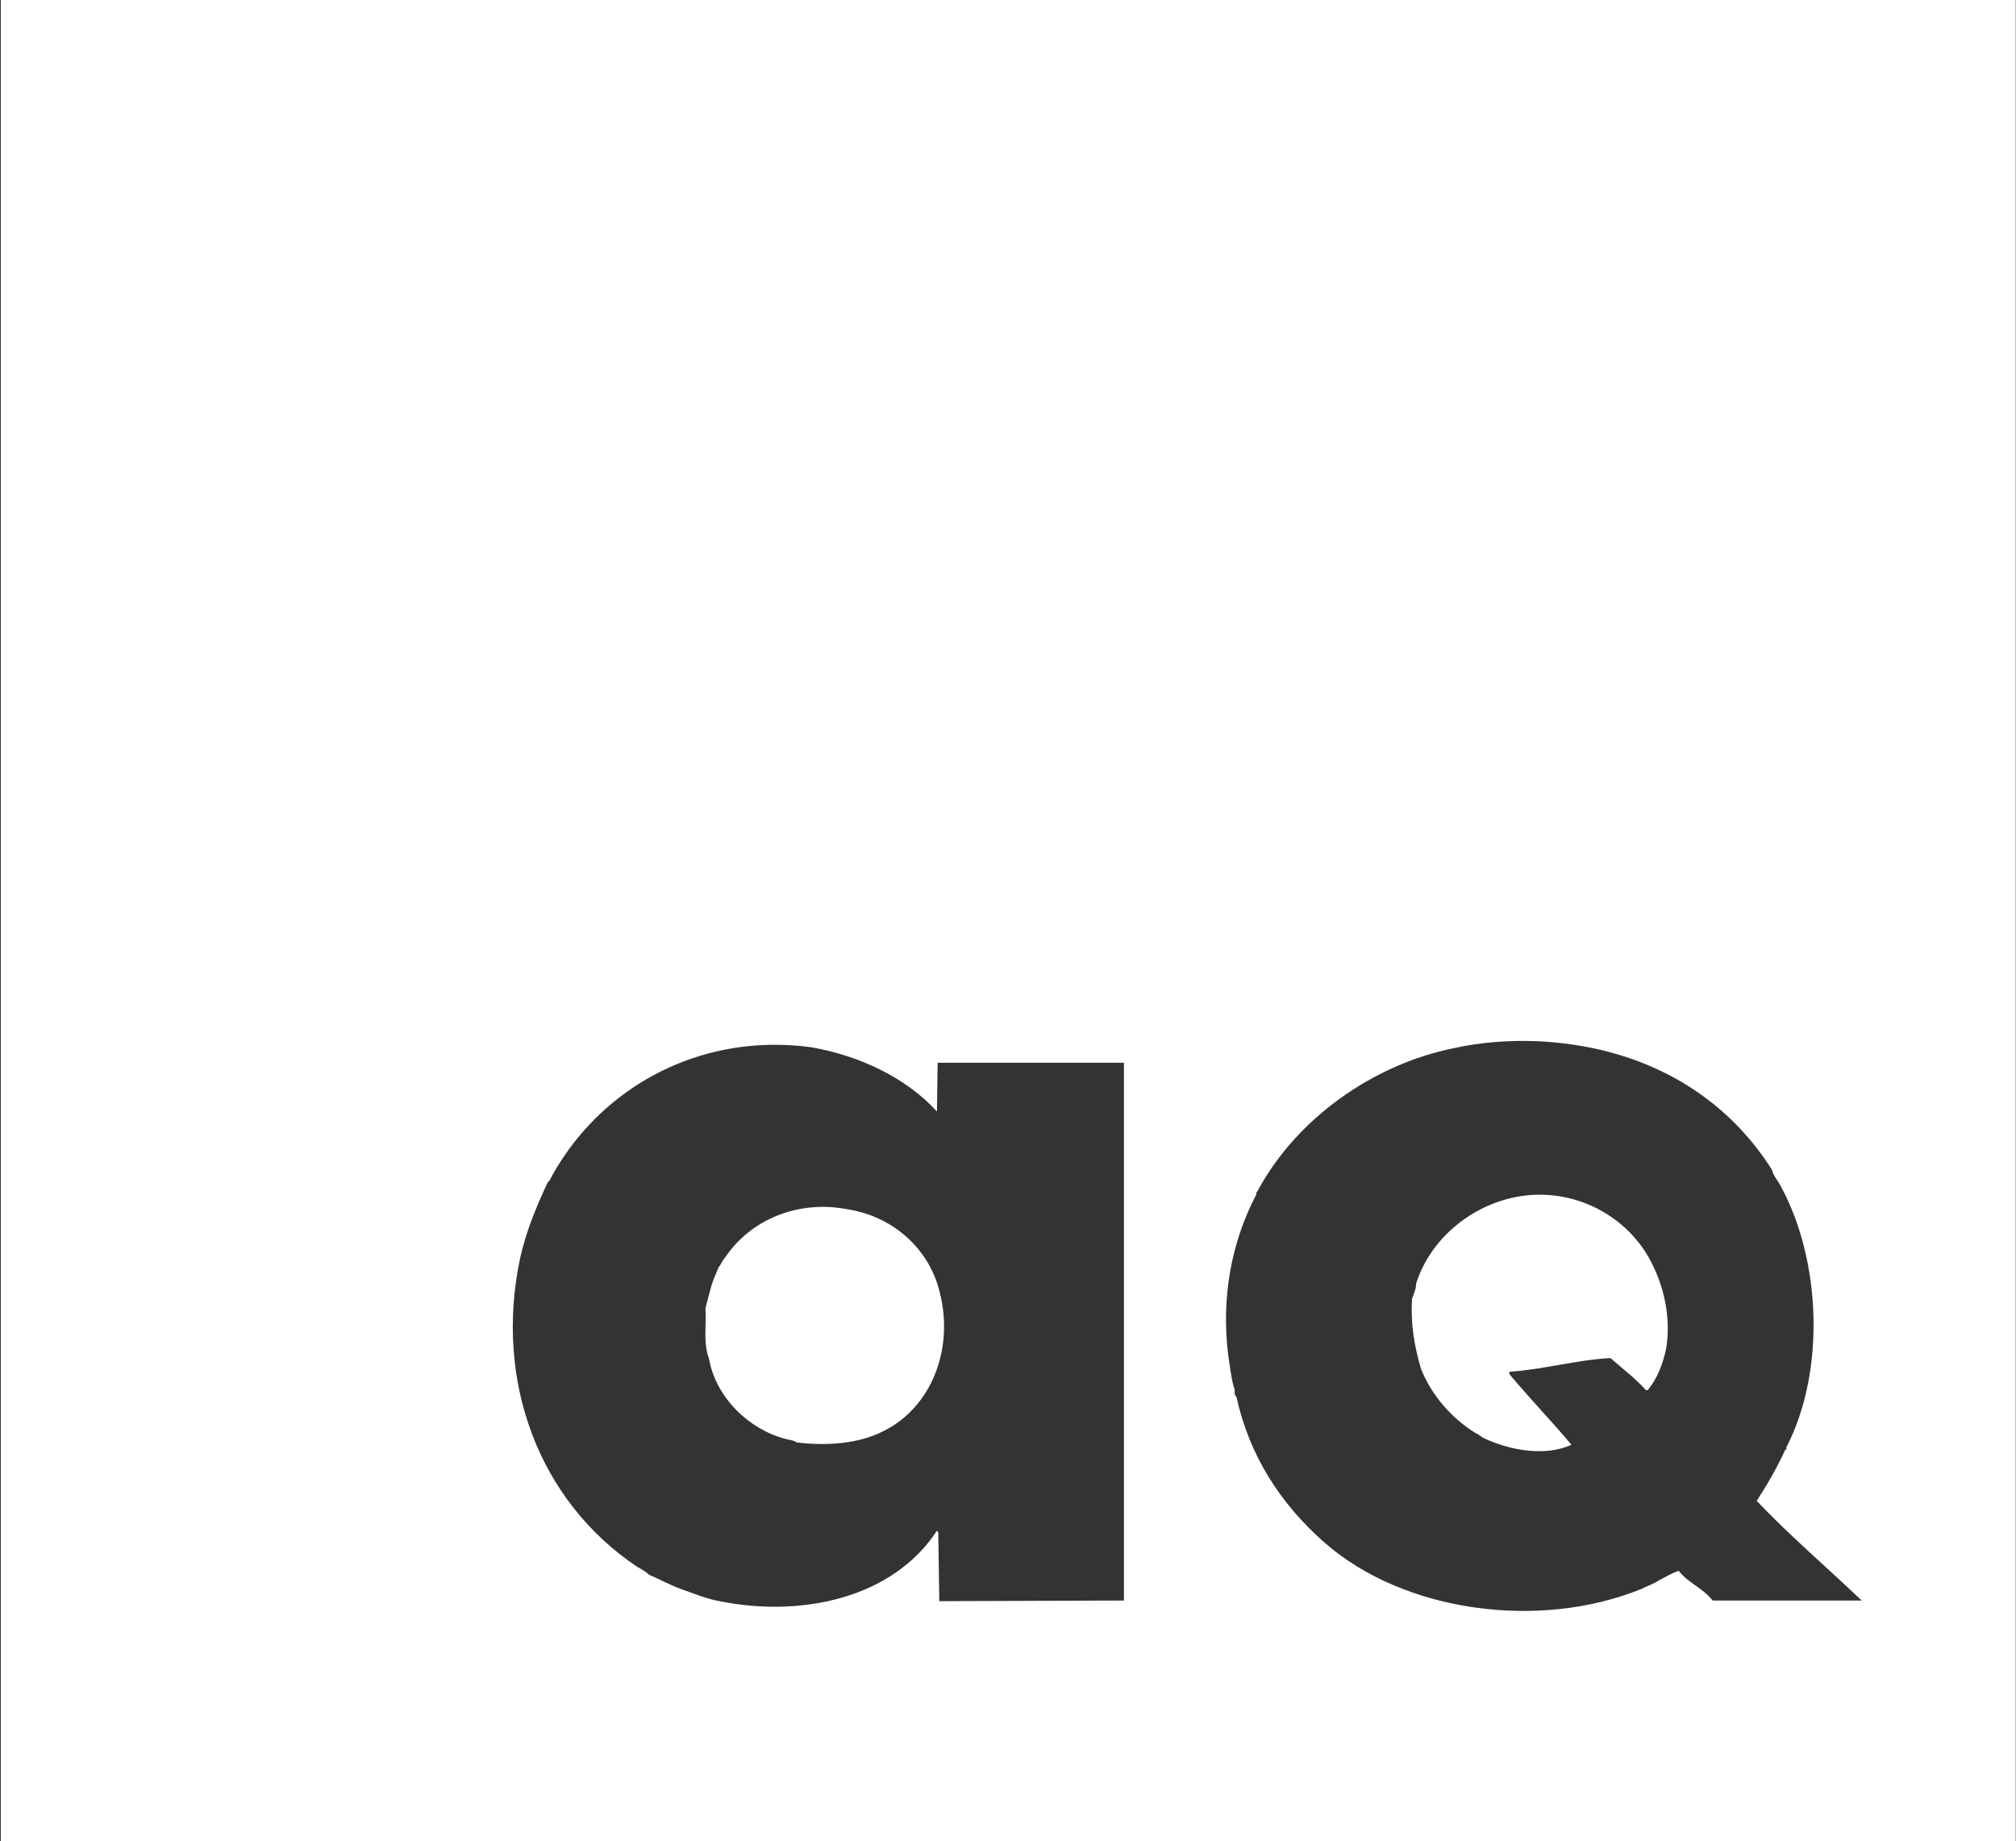 <svg version="1.2" xmlns="http://www.w3.org/2000/svg" viewBox="0 0 1544 1410" width="1544" height="1410"><rect x="0" y="0" width="1544" height="1410" fill="#333333" stroke="none"/><defs><clipPath clipPathUnits="userSpaceOnUse" id="cp1"><path d="m-10094-867h12506v8843h-12506z"/></clipPath></defs><style>.a{fill:#fff}</style><g clip-path="url(#cp1)"><path fill-rule="evenodd" class="a" d="m1543.8 0v1410h-1543.2v-1410zm-429.6 802.6c-62 12.3-121.4 53.8-151.4 110.2h-0.5v1.8c-19.2 36.4-27.2 79.4-21.6 123.7 1.3 8 2.1 16.7 4.4 24.6 1.5 1.8-0.8 5.1 1.8 6.7 9.7 44.3 33.1 81.7 67.6 111.9 60.8 53.3 164.3 67.1 242.2 35.6 4.6-2.3 10-4.1 13.6-6.6 5.1-2.6 10-5.7 15.4-7.4 7.9 9.9 18 12.7 26 22.7h114.1c-28.2-26.9-54-48.6-80.4-76.3 8.4-13 15.6-25.4 22-39.4h0.8v-1.8c30-58.2 26.6-143-4.4-199.9-2-4.1-5.6-7.6-6.6-12.3-36.2-57.4-94.3-89.6-160.7-97.1-6.7-0.8-13.6-1.4-20.6-1.6-21-0.8-42.7 1-61.7 5.2zm-693.8 102.3h-0.6c-8.9 18.9-16.9 38.1-21.5 58.9-19.7 93 13.6 185.2 89.7 236.2 2.8 1.5 6.9 3.8 9.2 6.1 8 3.4 16.2 8 24.6 11 9.8 3.4 19.3 7.5 29.8 9.3 62.5 12.5 132.2-2.4 166-54.1l1 1.3 0.8 52.7 141.4-0.5v-411.9h-142.7l-0.5 37.4c-23.8-26.1-59.5-42.8-96.1-49.2-10.8-1.5-21.4-2.1-31.8-1.9-73.1 1.4-136.6 42.3-169.3 104.7zm845.6 64.5c9 18.5 13.8 41.3 10 63.8-2.6 11.5-6.4 22.3-14.1 31.5h-1.3c-8.2-9.2-17.9-16.4-27.2-24.6-26.6 1.5-50.7 8.7-77.4 10.5v1.8c15.2 18.2 32.9 36.6 47.5 54.1-20.3 9.4-47.5 4.1-66.7-4.9-2-0.8-4.6-3.3-7.1-4.3-18.5-11.6-33.4-29-41.3-48.7-5.1-17-8.2-34.6-6.9-54.1 1.3-3.8 3.1-7.4 3.1-11.5 11.7-36.9 47.4-64.3 86.8-67.7q3.8-0.3 7.6-0.3c37.8-0.1 71.8 22 87 54.4zm-615.5-43c34.4 5.8 62 31 69.5 64.5 10.5 42.6-6.7 86.9-43.1 105-19.2 10-43.8 11.6-66.9 8.8-2.3-1.8-5.3-1.8-8.2-2.6-28.4-7.4-53.8-32-58.9-62-4.4-11.3-1.8-25.4-2.6-38.2 2.1-7.4 3.6-15.1 6.2-22l3.8-9.2c1.8-2.1 3.1-5.7 4.9-7.4 17.7-26.5 48.5-40.8 81.2-38.8q7 0.5 14.1 1.9z"/></g></svg>